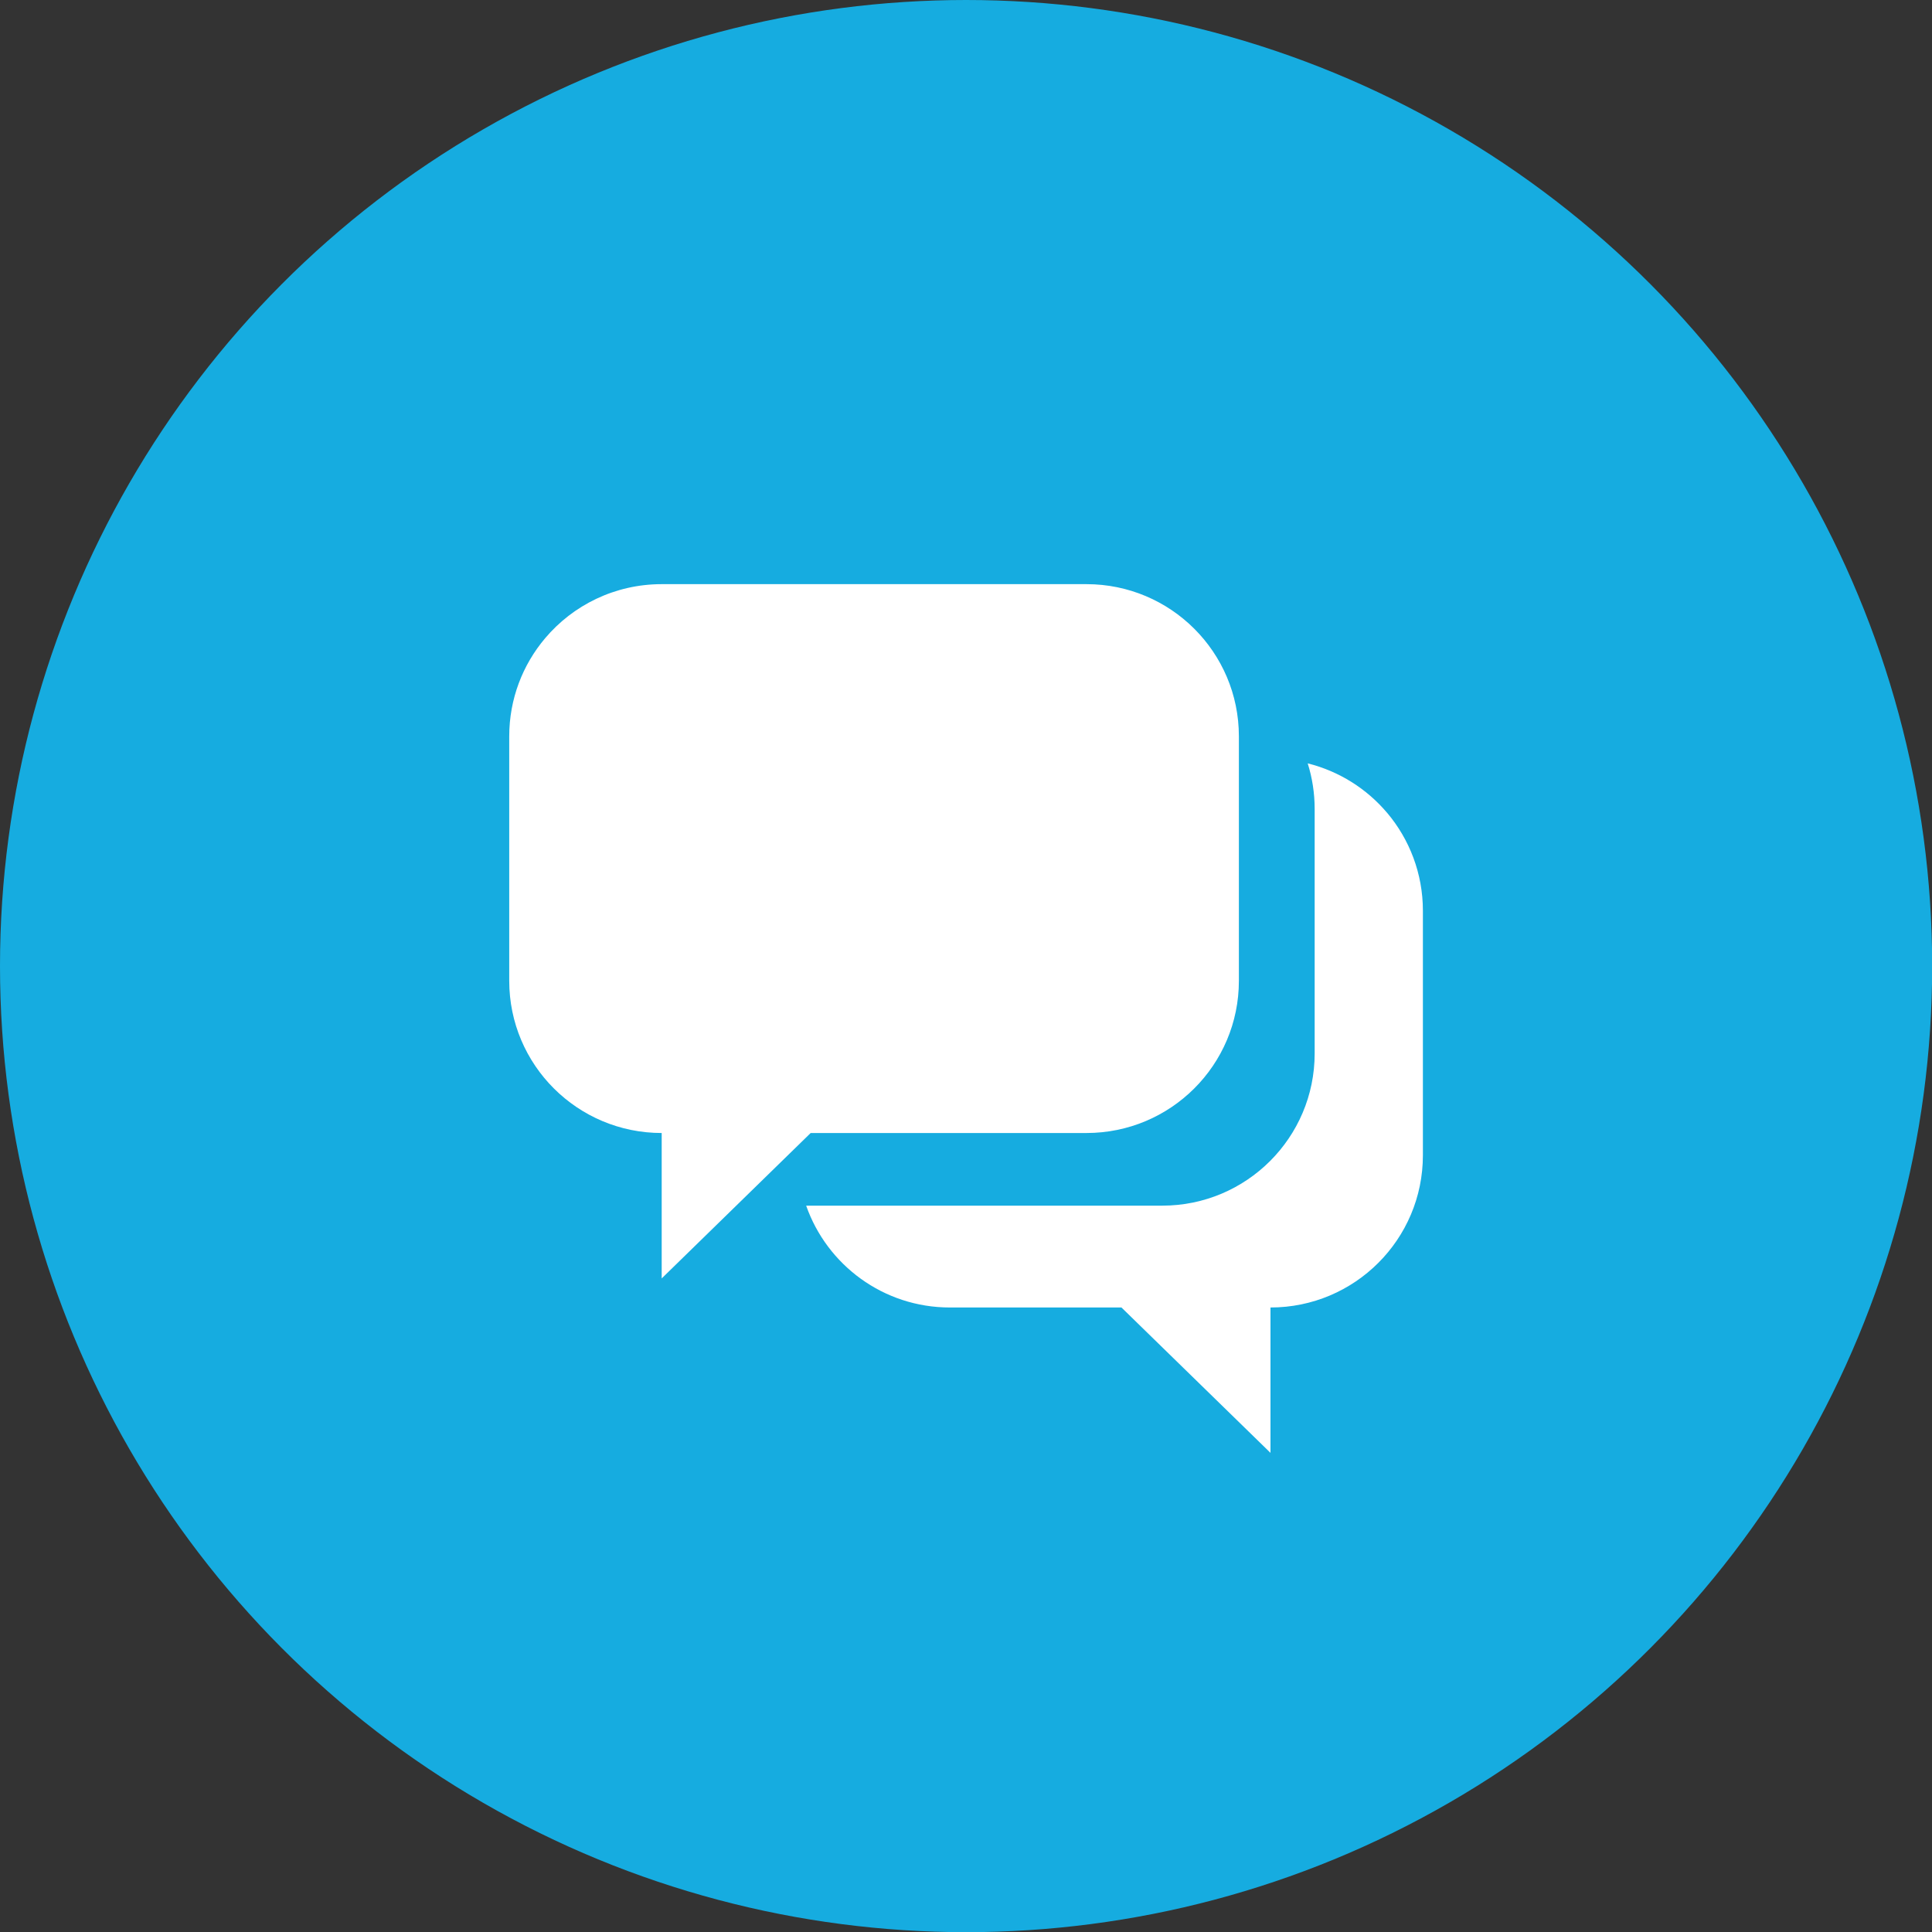 <?xml version="1.0" encoding="UTF-8"?>
<svg xmlns="http://www.w3.org/2000/svg" width="45" height="45" viewBox="0 0 45 45" fill="none">
  <rect x="0" y="0" width="45" height="45" fill="#333333" stroke="none"/>
  <circle cx="22.502" cy="22.502" r="22.502" fill="#16ACE0"></circle>
  <path d="M32.308 18.932C31.836 18.373 31.193 17.964 30.459 17.78C30.564 18.114 30.621 18.471 30.621 18.842V24.538C30.621 26.495 29.032 28.082 27.071 28.082H18.777C19.262 29.463 20.575 30.454 22.125 30.454H26.121L29.592 33.84V30.454C31.553 30.454 33.142 28.867 33.142 26.909V21.213C33.142 20.344 32.828 19.547 32.308 18.931V18.932Z" fill="white"></path>
  <path d="M15.412 13.606H25.306C27.267 13.606 28.856 15.193 28.856 17.15V22.846C28.856 24.804 27.267 26.39 25.306 26.39H18.882L15.412 29.777V26.39C13.451 26.39 11.861 24.804 11.861 22.846V17.15C11.861 16.28 12.175 15.484 12.695 14.868C13.346 14.096 14.322 13.606 15.412 13.606Z" fill="white"></path>
</svg>
